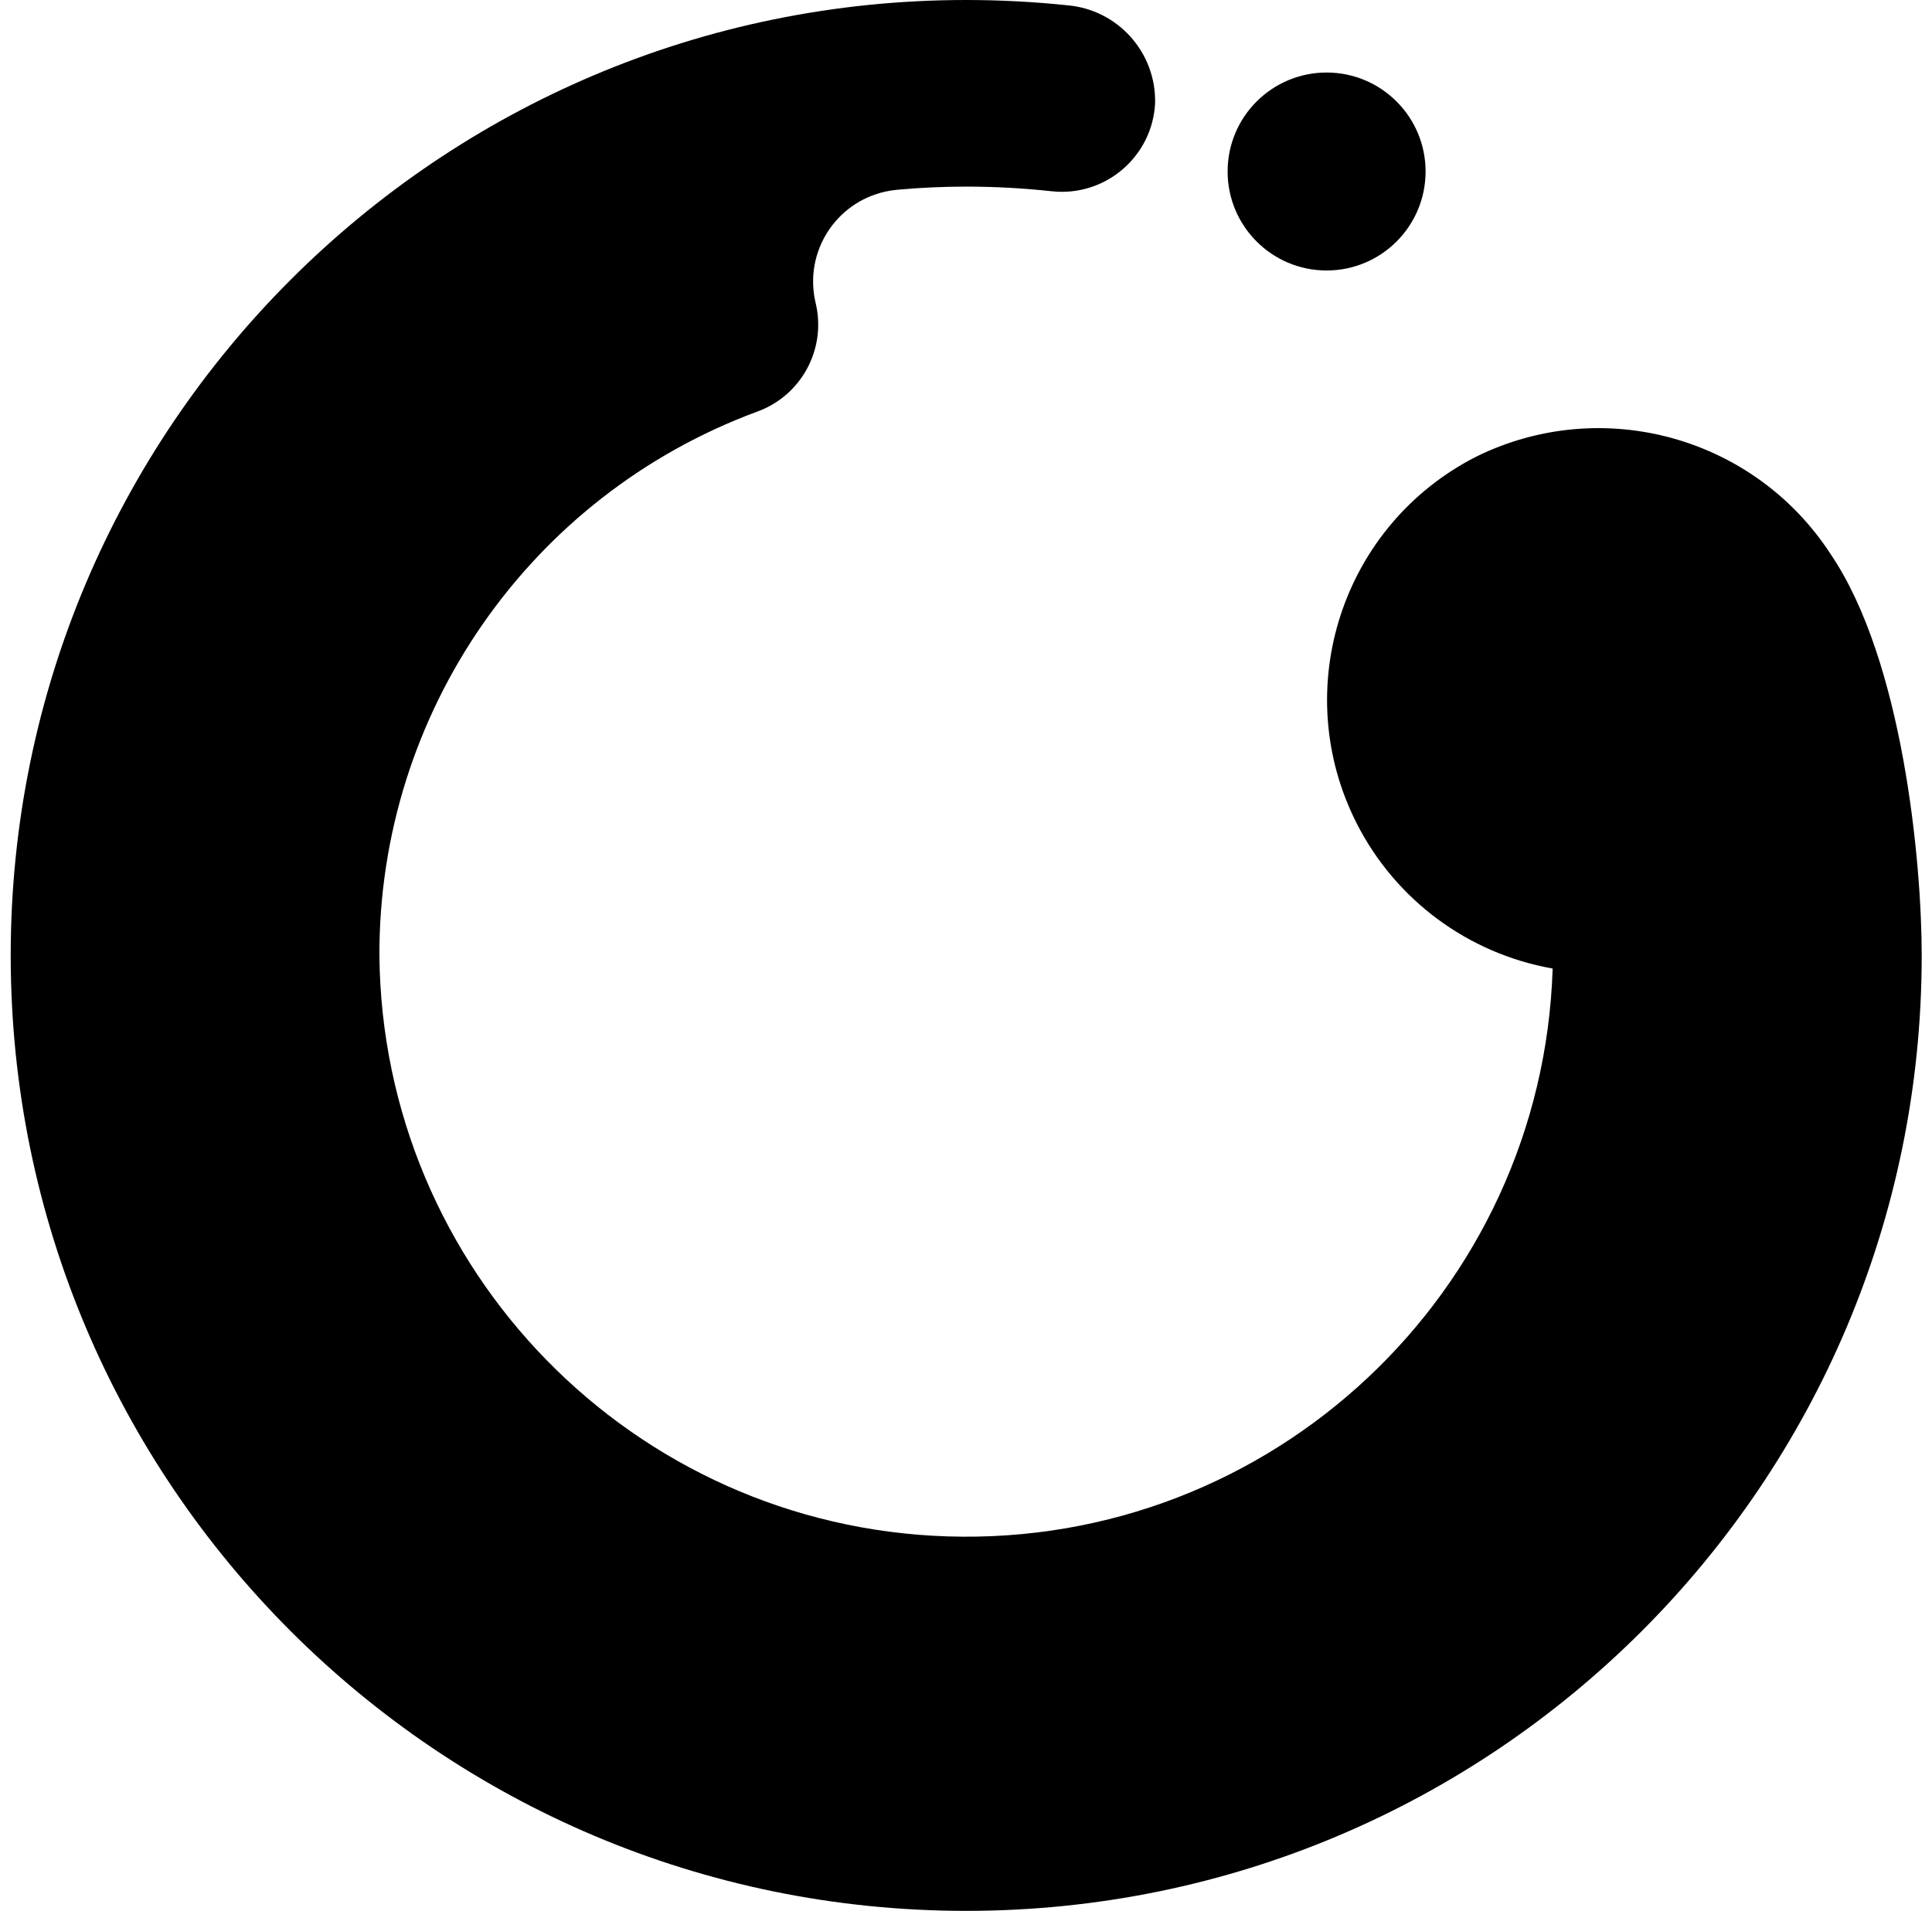 <svg width="92" height="91" viewBox="0 0 92 91" fill="none" xmlns="http://www.w3.org/2000/svg">
<path d="M70.31 21.74C76.3 18.798 83.544 20.797 87.177 26.395C90.616 31.462 91.51 41.051 91.51 45.5C91.51 70.629 71.138 91 46.01 91C20.881 91 0.51 70.629 0.51 45.5C0.51 20.371 20.881 0 46.01 0C47.615 0 49.221 0.084 50.819 0.251C53.234 0.455 55.069 2.507 55.004 4.928C54.999 5.01 54.994 5.09 54.985 5.171C54.718 7.613 52.52 9.376 50.078 9.108C48.728 8.961 47.369 8.887 46.01 8.887C44.91 8.887 43.818 8.937 42.73 9.036C42.533 9.053 42.337 9.084 42.145 9.128C39.78 9.659 38.295 12.006 38.827 14.371L38.858 14.508C39.336 16.671 38.136 18.851 36.055 19.603C25.223 23.607 18.041 33.946 18.067 45.492C18.203 60.481 30.142 72.692 45.123 73.167C60.547 73.655 73.446 61.548 73.936 46.124C69.91 45.414 66.452 42.852 64.603 39.208C61.356 32.809 63.91 24.989 70.31 21.74Z" fill="black"/>
<path d="M67.885 8.167C67.885 5.563 65.774 3.454 63.172 3.454C60.568 3.454 58.458 5.563 58.458 8.167C58.458 10.77 60.568 12.881 63.172 12.881C65.774 12.881 67.885 10.77 67.885 8.167Z" fill="black"/>
</svg>
